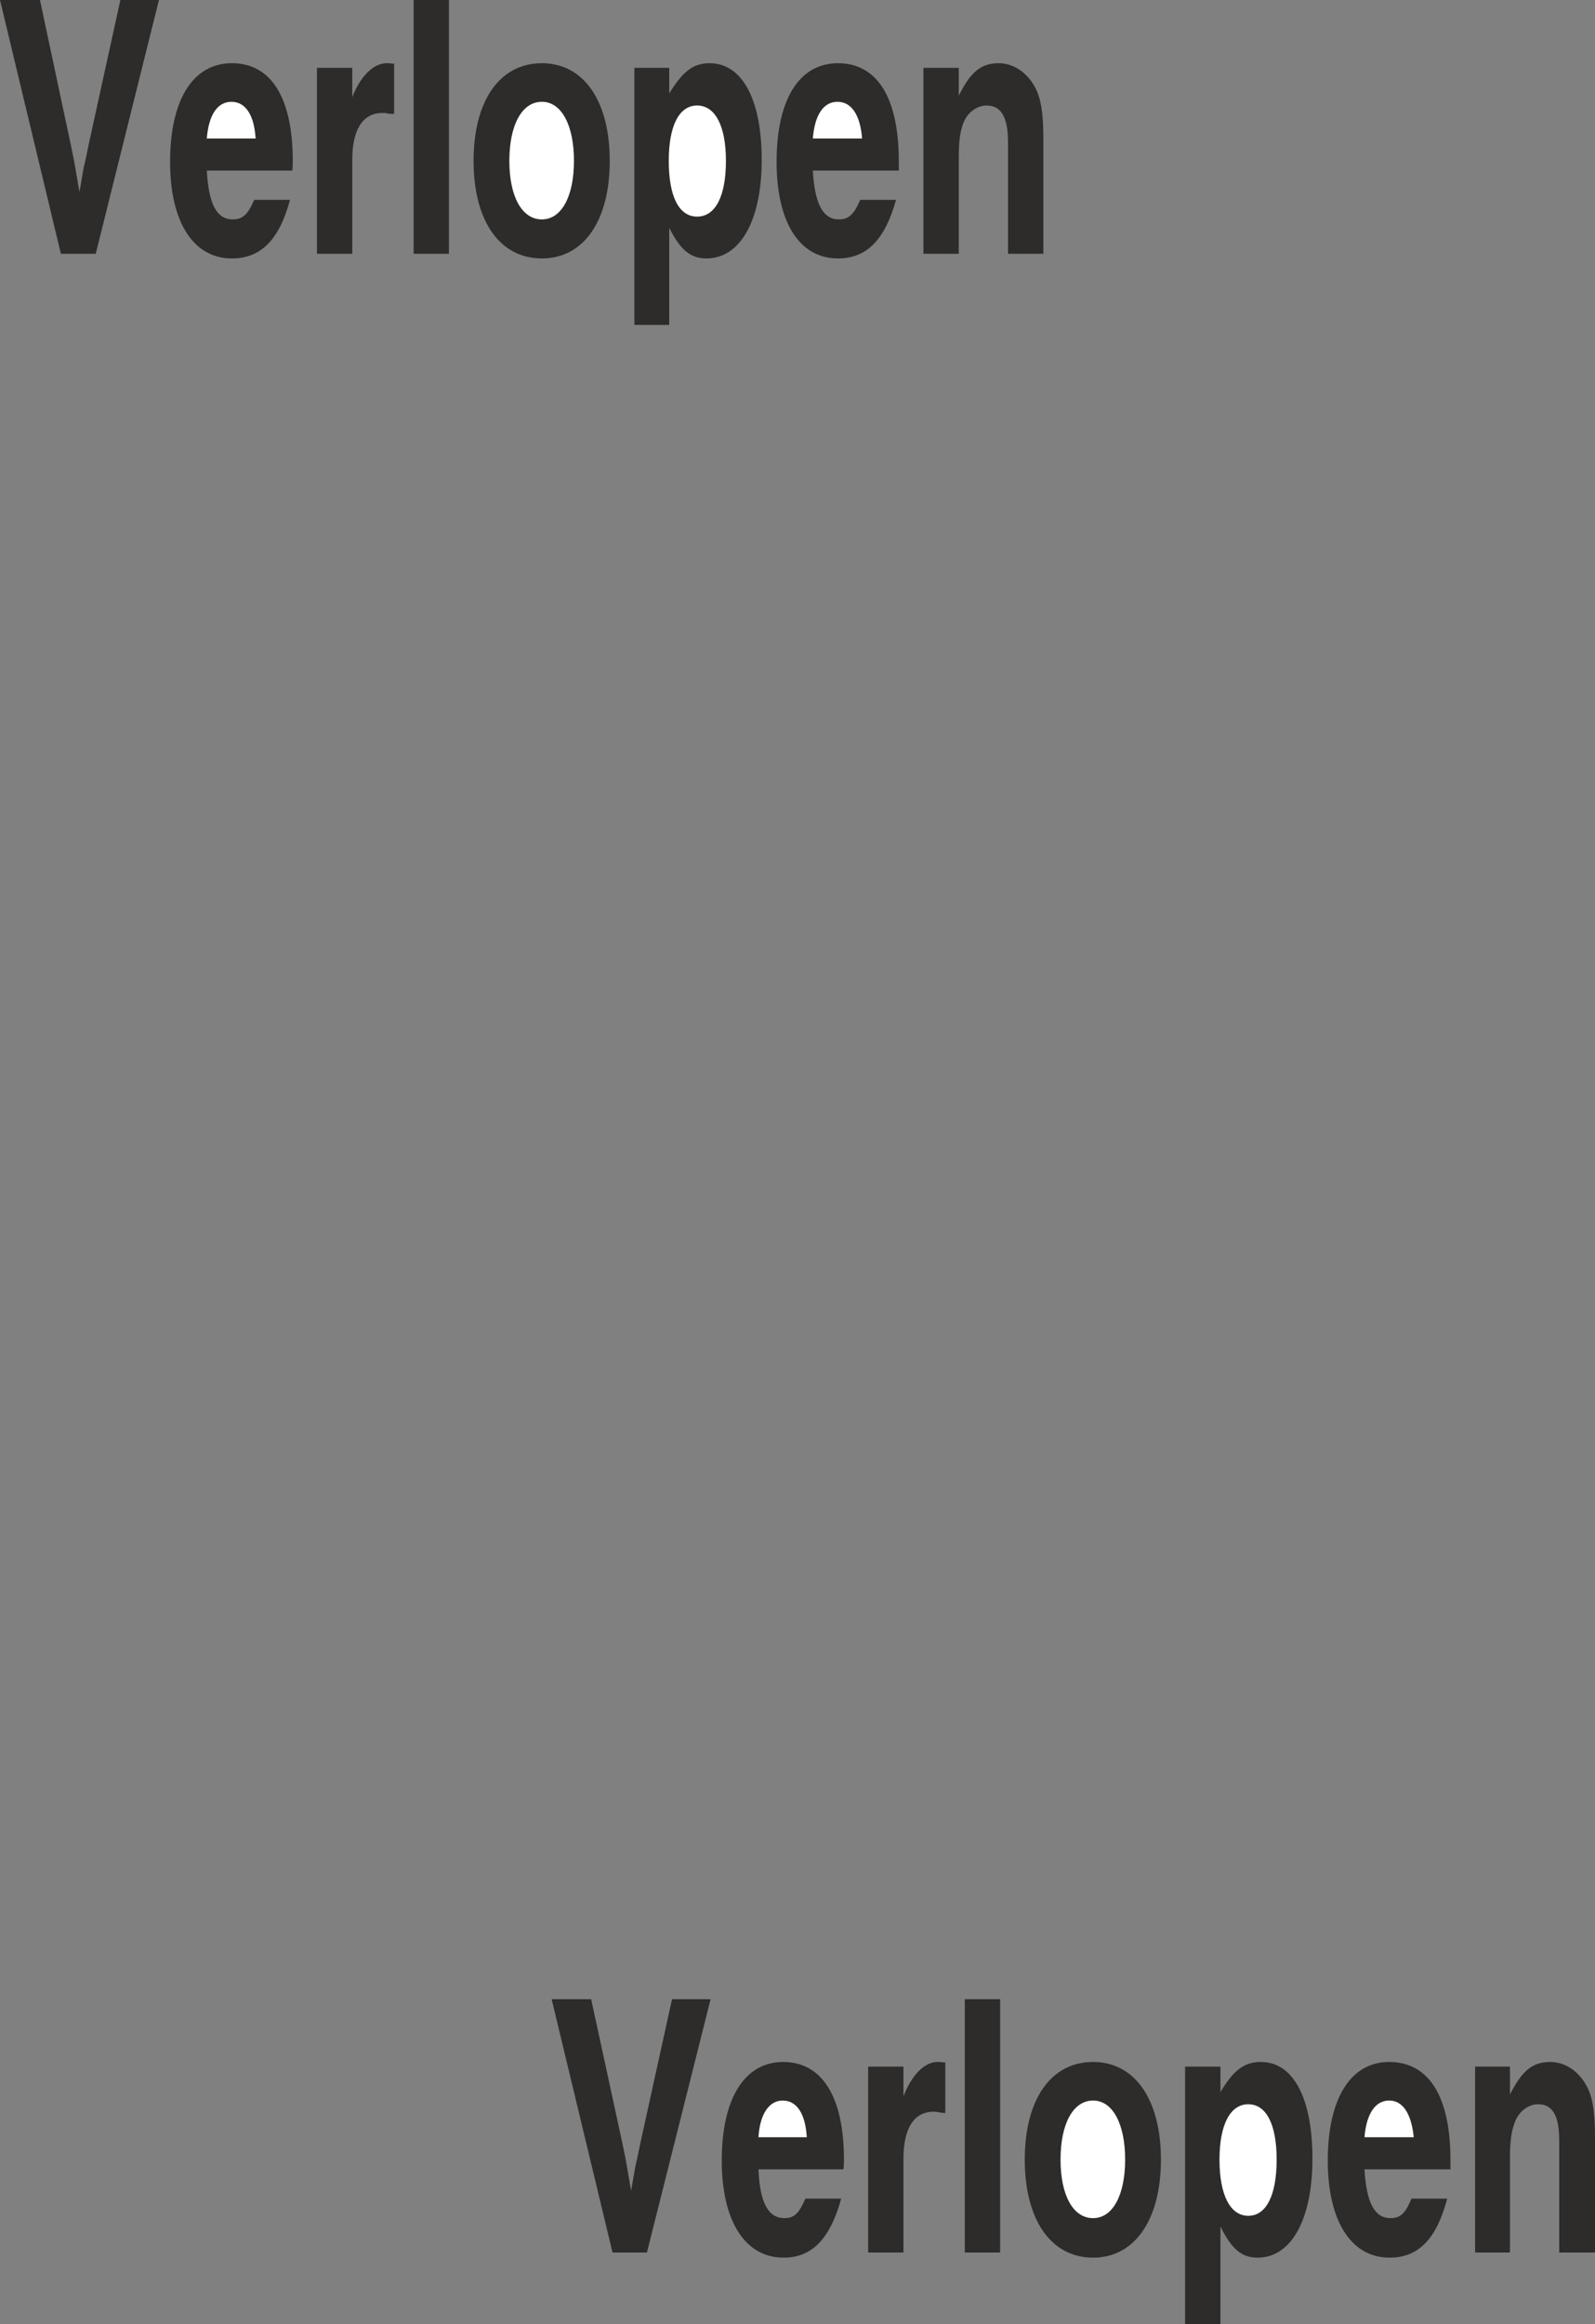 <svg height="480" viewBox="0 0 247.104 360" width="329.472" xmlns="http://www.w3.org/2000/svg"><rect x="0" y="0" width="247.104" height="360" fill="#808080" stroke="none"/><path style="fill:#2d2c2b" d="m174.086 240.945 9.432 39.312h5.4l9.792-39.312h-5.976l-4.896 22.32-.504 2.448-.288 1.224-.648 3.744-.648-3.744-.216-1.224-.504-2.448-4.752-22.32h-6.192zm32.04 26.424h13.248c.072-.72.072-1.008.072-1.44 0-9.792-3.312-15.192-9.432-15.192-6.048 0-9.576 5.688-9.576 15.264 0 9.36 3.6 14.976 9.576 14.976 4.464 0 7.344-2.88 9-9.072h-5.544c-1.008 2.304-1.8 3.024-3.312 3.024-2.52 0-3.744-2.376-4.032-7.56z" transform="translate(-174.086 -240.945)"/><path style="fill:#fff" d="M213.686 262.4h-7.56c.288-3.671 1.656-5.687 3.816-5.687s3.528 2.016 3.744 5.688z" transform="translate(-174.086 -240.945)"/><path style="fill:#2d2c2b" d="M223.19 251.457v28.8h5.472v-14.544c0-4.752 1.656-7.272 4.68-7.272.144 0 .432 0 .792.072.144.072.504.072 1.008.072v-7.776c-.36 0-.72-.072-1.008-.072h-.144c-2.088 0-4.104 2.088-5.328 5.256v-4.536h-5.472zm14.976-10.512v39.312h5.472v-39.312h-5.472zm9.288 24.912c0 9.288 4.032 15.12 10.584 15.12 6.48 0 10.512-5.832 10.512-15.12s-4.032-15.12-10.512-15.12c-6.552 0-10.584 5.832-10.584 15.12z" transform="translate(-174.086 -240.945)"/><path style="fill:#fff" d="M258.038 274.929c-3.096 0-5.04-3.528-5.04-9.072 0-5.544 1.944-9.144 5.04-9.144 3.024 0 4.968 3.6 4.968 9.144 0 5.544-1.944 9.072-4.968 9.072z" transform="translate(-174.086 -240.945)"/><path style="fill:#2d2c2b" d="M272.366 251.457v39.816h5.4v-15.048c1.728 3.456 3.312 4.752 5.76 4.752 5.256 0 8.568-5.904 8.568-15.264s-3.024-14.976-8.064-14.976c-2.592 0-4.176 1.296-6.264 4.68v-3.96h-5.4z" transform="translate(-174.086 -240.945)"/><path style="fill:#fff" d="M277.694 265.857c0-5.4 1.584-8.568 4.392-8.568 2.808 0 4.464 3.168 4.464 8.568 0 5.544-1.656 8.64-4.464 8.64-2.808 0-4.392-3.096-4.392-8.64z" transform="translate(-174.086 -240.945)"/><path style="fill:#2d2c2b" d="M300.014 267.369h13.32v-1.44c0-9.792-3.312-15.192-9.432-15.192-6.048 0-9.504 5.688-9.504 15.264 0 9.36 3.528 14.976 9.504 14.976 4.464 0 7.272-2.88 9-9.072h-5.544c-1.008 2.304-1.8 3.024-3.312 3.024-2.448 0-3.744-2.376-4.032-7.56z" transform="translate(-174.086 -240.945)"/><path style="fill:#fff" d="M307.646 262.4h-7.632c.288-3.671 1.656-5.687 3.816-5.687s3.528 2.016 3.816 5.688z" transform="translate(-174.086 -240.945)"/><path style="fill:#2d2c2b" d="M317.15 251.457v28.8h5.472V265.64c0-2.952.216-4.464.792-5.832.648-1.512 2.088-2.52 3.528-2.52 2.232 0 3.312 1.8 3.312 5.688v17.28h5.472v-17.928c0-2.88-.216-4.68-.576-6.048-.864-3.24-3.456-5.544-6.336-5.544-2.736 0-4.392 1.368-6.192 5.04v-4.32h-5.472zm-57.6 299.16 9.432 39.24h5.328l9.864-39.24h-5.976l-4.896 22.248-.504 2.448-.288 1.224-.648 3.744-.648-3.744-.216-1.224-.504-2.448-4.824-22.248h-6.12zm32.04 26.352h13.176c.072-.72.072-1.08.072-1.44 0-9.792-3.384-15.192-9.432-15.192-5.976 0-9.504 5.688-9.504 15.264 0 9.36 3.6 15.048 9.576 15.048 4.392 0 7.2-2.88 8.928-9.144h-5.544c-1.008 2.304-1.728 3.024-3.24 3.024-2.52 0-3.816-2.376-4.032-7.56z" transform="translate(-174.086 -240.945)"/><path style="fill:#fff" d="M299.078 572h-7.488c.216-3.6 1.656-5.687 3.744-5.687 2.232 0 3.528 2.088 3.744 5.688z" transform="translate(-174.086 -240.945)"/><path style="fill:#2d2c2b" d="M308.582 561.057v28.8h5.472v-14.544c0-4.752 1.656-7.272 4.68-7.272.144 0 .432 0 .72.072.216.072.576.072 1.08.144v-7.848c-.36 0-.72-.072-1.08-.072h-.144c-2.016 0-4.032 2.088-5.256 5.328v-4.608h-5.472zm14.976-10.44v39.24h5.472v-39.24h-5.472zm9.288 24.84c0 9.288 4.032 15.192 10.584 15.192 6.48 0 10.512-5.904 10.512-15.192s-4.032-15.12-10.512-15.12c-6.552 0-10.584 5.832-10.584 15.12z" transform="translate(-174.086 -240.945)"/><path style="fill:#fff" d="M343.43 584.529c-3.096 0-5.04-3.528-5.04-9.072 0-5.544 1.944-9.144 5.04-9.144 3.024 0 4.968 3.6 4.968 9.144 0 5.544-1.944 9.072-4.968 9.072z" transform="translate(-174.086 -240.945)"/><path style="fill:#2d2c2b" d="M357.686 561.057v39.888h5.472v-15.12c1.728 3.456 3.24 4.824 5.76 4.824 5.256 0 8.496-5.976 8.496-15.336s-2.952-14.976-7.992-14.976c-2.592 0-4.248 1.296-6.264 4.68v-3.96h-5.472z" transform="translate(-174.086 -240.945)"/><path style="fill:#fff" d="M363.014 575.457c0-5.4 1.656-8.568 4.464-8.568 2.808 0 4.392 3.168 4.392 8.568 0 5.472-1.584 8.712-4.392 8.712-2.808 0-4.464-3.24-4.464-8.712z" transform="translate(-174.086 -240.945)"/><path style="fill:#2d2c2b" d="M385.478 576.969h13.32v-1.44c0-9.792-3.312-15.192-9.504-15.192-5.976 0-9.504 5.688-9.504 15.264 0 9.36 3.6 15.048 9.576 15.048 4.464 0 7.272-2.88 8.928-9.144h-5.544c-.936 2.304-1.728 3.024-3.24 3.024-2.448 0-3.744-2.376-4.032-7.56z" transform="translate(-174.086 -240.945)"/><path style="fill:#fff" d="M393.11 572h-7.632c.288-3.6 1.656-5.687 3.816-5.687s3.456 2.088 3.816 5.688z" transform="translate(-174.086 -240.945)"/><path style="fill:#2d2c2b" d="M402.614 561.057v28.8h5.4V575.24c0-2.952.288-4.464.864-5.832.648-1.512 2.088-2.52 3.456-2.52 2.304 0 3.312 1.728 3.312 5.688v17.28h5.544v-17.928c0-2.88-.216-4.68-.576-6.048-.864-3.24-3.456-5.544-6.336-5.544-2.808 0-4.392 1.368-6.264 5.04v-4.32h-5.4z" transform="translate(-174.086 -240.945)"/></svg>
